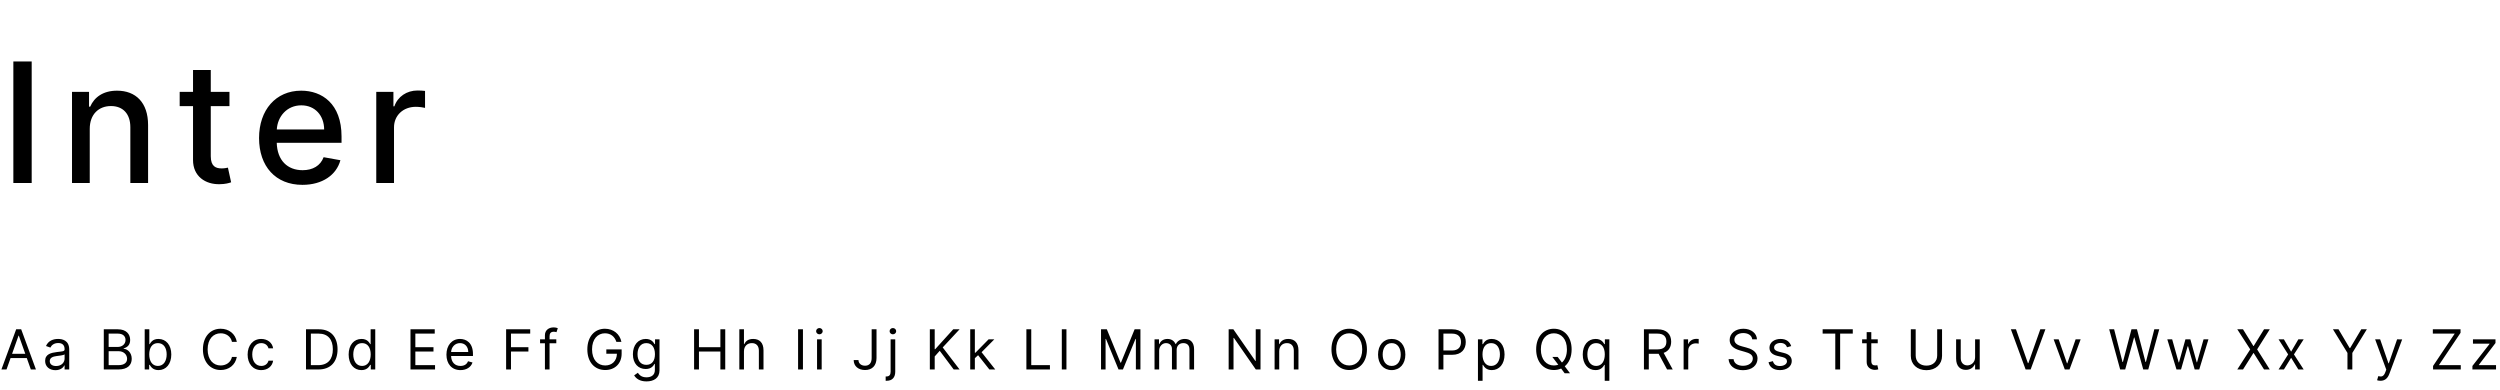 <svg width="724" height="113" viewBox="0 0 724 113" fill="none" xmlns="http://www.w3.org/2000/svg">
<path d="M9.177 17.805H3.867V53H9.177V17.805ZM25.991 37.327C25.991 33.117 28.569 30.711 32.144 30.711C35.632 30.711 37.746 32.996 37.746 36.829V53H42.885V36.21C42.885 29.68 39.293 26.26 33.897 26.26C29.927 26.26 27.332 28.099 26.112 30.9H25.785V26.604H20.853V53H25.991V37.327ZM66.453 26.604H61.04V20.279H55.901V26.604H52.035V30.728H55.901V46.315C55.884 51.11 59.545 53.43 63.6 53.344C65.233 53.327 66.333 53.017 66.934 52.794L66.006 48.549C65.662 48.618 65.027 48.772 64.202 48.772C62.535 48.772 61.04 48.222 61.04 45.249V30.728H66.453V26.604ZM87.585 53.533C93.343 53.533 97.415 50.697 98.584 46.401L93.721 45.525C92.793 48.016 90.558 49.288 87.637 49.288C83.238 49.288 80.282 46.435 80.144 41.349H98.91V39.527C98.91 29.989 93.205 26.26 87.225 26.26C79.869 26.26 75.023 31.862 75.023 39.974C75.023 48.171 79.8 53.533 87.585 53.533ZM80.161 37.499C80.368 33.753 83.083 30.505 87.259 30.505C91.246 30.505 93.858 33.461 93.875 37.499H80.161ZM108.967 53H114.105V36.88C114.105 33.426 116.769 30.934 120.412 30.934C121.478 30.934 122.681 31.123 123.093 31.244V26.329C122.578 26.26 121.564 26.208 120.911 26.208C117.817 26.208 115.171 27.961 114.209 30.797H113.934V26.604H108.967V53Z" fill="black"/>
<path d="M1.886 107L3.057 103.705H7.761L8.932 107H10.409L6.136 95.364H4.682L0.409 107H1.886ZM3.5 102.455L5.364 97.204H5.455L7.318 102.455H3.5ZM16.048 107.205C17.571 107.205 18.366 106.386 18.639 105.818H18.707V107H20.048V101.25C20.048 98.477 17.934 98.159 16.821 98.159C15.502 98.159 14.002 98.614 13.321 100.205L14.593 100.659C14.889 100.023 15.588 99.341 16.866 99.341C18.099 99.341 18.707 99.994 18.707 101.114V101.159C18.707 101.807 18.048 101.75 16.457 101.955C14.838 102.165 13.071 102.523 13.071 104.523C13.071 106.227 14.389 107.205 16.048 107.205ZM16.253 106C15.184 106 14.412 105.523 14.412 104.591C14.412 103.568 15.343 103.25 16.389 103.114C16.957 103.045 18.48 102.886 18.707 102.614V103.841C18.707 104.932 17.843 106 16.253 106ZM30.057 107H34.262C37.012 107 38.148 105.659 38.148 103.909C38.148 102.068 36.875 101.068 35.807 101V100.886C36.807 100.614 37.694 99.954 37.694 98.454C37.694 96.75 36.557 95.364 34.125 95.364H30.057V107ZM31.466 105.75V101.705H34.33C35.853 101.705 36.807 102.727 36.807 103.909C36.807 104.932 36.103 105.75 34.262 105.75H31.466ZM31.466 100.477V96.614H34.125C35.671 96.614 36.353 97.432 36.353 98.454C36.353 99.682 35.353 100.477 34.08 100.477H31.466ZM41.904 107H43.199V105.659H43.358C43.654 106.136 44.222 107.182 45.904 107.182C48.085 107.182 49.608 105.432 49.608 102.659C49.608 99.909 48.085 98.159 45.881 98.159C44.176 98.159 43.654 99.204 43.358 99.659H43.244V95.364H41.904V107ZM43.222 102.636C43.222 100.682 44.085 99.364 45.722 99.364C47.426 99.364 48.267 100.795 48.267 102.636C48.267 104.5 47.404 105.977 45.722 105.977C44.108 105.977 43.222 104.614 43.222 102.636ZM68.585 99C68.153 96.614 66.244 95.204 63.903 95.204C60.925 95.204 58.766 97.5 58.766 101.182C58.766 104.864 60.925 107.159 63.903 107.159C66.244 107.159 68.153 105.75 68.585 103.364H67.175C66.835 104.977 65.448 105.841 63.903 105.841C61.789 105.841 60.13 104.205 60.13 101.182C60.13 98.159 61.789 96.523 63.903 96.523C65.448 96.523 66.835 97.386 67.175 99H68.585ZM75.665 107.182C77.597 107.182 78.87 106 79.097 104.455H77.756C77.506 105.409 76.711 105.977 75.665 105.977C74.074 105.977 73.052 104.659 73.052 102.636C73.052 100.659 74.097 99.364 75.665 99.364C76.847 99.364 77.552 100.091 77.756 100.886H79.097C78.87 99.25 77.483 98.159 75.642 98.159C73.279 98.159 71.711 100.023 71.711 102.682C71.711 105.295 73.211 107.182 75.665 107.182ZM92.21 107C95.755 107 97.755 104.795 97.755 101.159C97.755 97.546 95.755 95.364 92.369 95.364H88.619V107H92.21ZM90.028 105.75V96.614H92.278C95.005 96.614 96.392 98.341 96.392 101.159C96.392 104 95.005 105.75 92.119 105.75H90.028ZM104.673 107.182C106.355 107.182 106.923 106.136 107.218 105.659H107.377V107H108.673V95.364H107.332V99.659H107.218C106.923 99.204 106.4 98.159 104.695 98.159C102.491 98.159 100.968 99.909 100.968 102.659C100.968 105.432 102.491 107.182 104.673 107.182ZM104.855 105.977C103.173 105.977 102.309 104.5 102.309 102.636C102.309 100.795 103.15 99.364 104.855 99.364C106.491 99.364 107.355 100.682 107.355 102.636C107.355 104.614 106.468 105.977 104.855 105.977ZM118.877 107H125.99V105.75H120.286V101.795H125.536V100.545H120.286V96.614H125.899V95.364H118.877V107ZM133.356 107.182C135.129 107.182 136.425 106.295 136.834 104.977L135.538 104.614C135.197 105.523 134.408 105.977 133.356 105.977C131.783 105.977 130.697 104.96 130.635 103.091H136.97V102.523C136.97 99.273 135.038 98.159 133.22 98.159C130.856 98.159 129.288 100.023 129.288 102.705C129.288 105.386 130.834 107.182 133.356 107.182ZM130.635 101.932C130.726 100.574 131.686 99.364 133.22 99.364C134.675 99.364 135.606 100.455 135.606 101.932H130.635ZM146.572 107H147.981V101.795H153.026V100.545H147.981V96.614H153.549V95.364H146.572V107ZM161.107 98.273H159.152V97.386C159.152 96.523 159.516 96.068 160.402 96.068C160.789 96.068 161.016 96.159 161.152 96.204L161.539 95.046C161.334 94.954 160.925 94.818 160.266 94.818C159.016 94.818 157.811 95.568 157.811 97.068V98.273H156.402V99.409H157.811V107H159.152V99.409H161.107V98.273ZM178.502 99H179.957C179.525 96.75 177.639 95.204 175.184 95.204C172.201 95.204 170.093 97.5 170.093 101.182C170.093 104.864 172.184 107.159 175.275 107.159C178.048 107.159 180.025 105.312 180.025 102.432V101.182H175.593V102.432H178.661C178.622 104.523 177.247 105.841 175.275 105.841C173.116 105.841 171.457 104.205 171.457 101.182C171.457 98.159 173.116 96.523 175.184 96.523C176.866 96.523 178.008 97.472 178.502 99ZM187.219 110.455C189.31 110.455 190.992 109.5 190.992 107.25V98.273H189.697V99.659H189.56C189.265 99.204 188.719 98.159 187.015 98.159C184.81 98.159 183.288 99.909 183.288 102.591C183.288 105.318 184.878 106.864 186.992 106.864C188.697 106.864 189.242 105.864 189.538 105.386H189.651V107.159C189.651 108.614 188.628 109.273 187.219 109.273C185.634 109.273 185.077 108.438 184.719 107.955L183.651 108.705C184.197 109.619 185.271 110.455 187.219 110.455ZM187.174 105.659C185.492 105.659 184.628 104.386 184.628 102.568C184.628 100.795 185.469 99.364 187.174 99.364C188.81 99.364 189.674 100.682 189.674 102.568C189.674 104.5 188.788 105.659 187.174 105.659ZM201.008 107H202.418V101.795H208.622V107H210.031V95.364H208.622V100.545H202.418V95.364H201.008V107ZM215.451 101.75C215.451 100.227 216.423 99.364 217.747 99.364C219.008 99.364 219.769 100.159 219.769 101.545V107H221.11V101.455C221.11 99.21 219.917 98.159 218.133 98.159C216.758 98.159 215.974 98.733 215.565 99.636H215.451V95.364H214.11V107H215.451V101.75ZM232.534 95.364H231.125V107H232.534V95.364ZM236.618 107H237.959V98.273H236.618V107ZM237.3 96.818C237.822 96.818 238.254 96.409 238.254 95.909C238.254 95.409 237.822 95 237.3 95C236.777 95 236.345 95.409 236.345 95.909C236.345 96.409 236.777 96.818 237.3 96.818ZM252.431 95.364V103.682C252.431 105.131 251.738 105.909 250.522 105.909C249.414 105.909 248.613 105.261 248.613 104.273H247.227C247.227 106.062 248.613 107.159 250.522 107.159C252.545 107.159 253.84 105.915 253.84 103.682V95.364H252.431ZM257.922 98.273V107.636C257.922 108.523 257.559 109.023 256.74 109.023H256.49V110.273H256.763C258.445 110.273 259.263 109.25 259.263 107.636V98.273H257.922ZM258.581 96.818C259.104 96.818 259.536 96.409 259.536 95.909C259.536 95.409 259.104 95 258.581 95C258.059 95 257.627 95.409 257.627 95.909C257.627 96.409 258.059 96.818 258.581 96.818ZM269.281 107H270.69V103.227L272.145 101.591L276.19 107H277.895L273.008 100.614L277.895 95.364H276.054L270.826 101.136H270.69V95.364H269.281V107ZM280.977 107H282.318V103.733L283.255 102.864L286.522 107H288.227L284.266 102L287.954 98.273H286.295L282.477 102.159H282.318V95.364H280.977V107ZM297.242 107H304.06V105.75H298.651V95.364H297.242V107ZM308.841 95.364H307.5V107H308.841V95.364ZM318.858 95.364V107H320.177V98.159H320.29L323.927 107H325.199L328.836 98.159H328.949V107H330.268V95.364H328.586L324.631 105.023H324.495L320.54 95.364H318.858ZM334.351 107H335.692V101.545C335.692 100.267 336.624 99.364 337.669 99.364C338.686 99.364 339.396 100.028 339.396 101.023V107H340.76V101.318C340.76 100.193 341.465 99.364 342.692 99.364C343.646 99.364 344.465 99.869 344.465 101.159V107H345.806V101.159C345.806 99.108 344.703 98.159 343.146 98.159C341.896 98.159 340.982 98.733 340.533 99.636H340.442C340.01 98.704 339.249 98.159 338.101 98.159C336.965 98.159 336.124 98.704 335.76 99.636H335.646V98.273H334.351V107ZM365.046 95.364H363.66V104.523H363.546L357.183 95.364H355.819V107H357.228V97.864H357.342L363.683 107H365.046V95.364ZM370.465 101.75C370.465 100.227 371.408 99.364 372.692 99.364C373.937 99.364 374.692 100.176 374.692 101.545V107H376.033V101.455C376.033 99.227 374.846 98.159 373.079 98.159C371.761 98.159 370.942 98.75 370.533 99.636H370.42V98.273H369.124V107H370.465V101.75ZM395.864 101.182C395.864 97.5 393.704 95.204 390.727 95.204C387.75 95.204 385.591 97.5 385.591 101.182C385.591 104.864 387.75 107.159 390.727 107.159C393.704 107.159 395.864 104.864 395.864 101.182ZM394.5 101.182C394.5 104.205 392.841 105.841 390.727 105.841C388.614 105.841 386.954 104.205 386.954 101.182C386.954 98.159 388.614 96.523 390.727 96.523C392.841 96.523 394.5 98.159 394.5 101.182ZM403.036 107.182C405.4 107.182 406.991 105.386 406.991 102.682C406.991 99.954 405.4 98.159 403.036 98.159C400.673 98.159 399.082 99.954 399.082 102.682C399.082 105.386 400.673 107.182 403.036 107.182ZM403.036 105.977C401.241 105.977 400.423 104.432 400.423 102.682C400.423 100.932 401.241 99.364 403.036 99.364C404.832 99.364 405.65 100.932 405.65 102.682C405.65 104.432 404.832 105.977 403.036 105.977ZM416.6 107H418.009V102.75H420.554C423.264 102.75 424.486 101.102 424.486 99.046C424.486 96.989 423.264 95.364 420.532 95.364H416.6V107ZM418.009 101.5V96.614H420.486C422.378 96.614 423.1 97.648 423.1 99.046C423.1 100.443 422.378 101.5 420.509 101.5H418.009ZM428.014 110.273H429.355V105.659H429.469C429.764 106.136 430.332 107.182 432.014 107.182C434.196 107.182 435.719 105.432 435.719 102.659C435.719 99.909 434.196 98.159 431.991 98.159C430.287 98.159 429.764 99.204 429.469 99.659H429.31V98.273H428.014V110.273ZM429.332 102.636C429.332 100.682 430.196 99.364 431.832 99.364C433.537 99.364 434.378 100.795 434.378 102.636C434.378 104.5 433.514 105.977 431.832 105.977C430.219 105.977 429.332 104.614 429.332 102.636ZM455.144 101.182C455.144 97.5 452.985 95.204 450.008 95.204C447.031 95.204 444.871 97.5 444.871 101.182C444.871 104.864 447.031 107.159 450.008 107.159C450.769 107.159 451.474 107.011 452.104 106.727L453.121 108.091H454.667L453.15 106.074C454.388 105.057 455.144 103.364 455.144 101.182ZM449.553 103.364L451.281 105.625C450.883 105.767 450.457 105.841 450.008 105.841C447.894 105.841 446.235 104.205 446.235 101.182C446.235 98.159 447.894 96.523 450.008 96.523C452.121 96.523 453.781 98.159 453.781 101.182C453.781 102.938 453.224 104.222 452.337 104.994L451.099 103.364H449.553ZM466.067 110.273V98.273H464.772V99.659H464.613C464.317 99.204 463.794 98.159 462.09 98.159C459.885 98.159 458.363 99.909 458.363 102.659C458.363 105.432 459.885 107.182 462.067 107.182C463.749 107.182 464.317 106.136 464.613 105.659H464.726V110.273H466.067ZM464.749 102.636C464.749 104.614 463.863 105.977 462.249 105.977C460.567 105.977 459.703 104.5 459.703 102.636C459.703 100.795 460.544 99.364 462.249 99.364C463.885 99.364 464.749 100.682 464.749 102.636ZM476.083 107H477.493V102.455H480.038C480.14 102.455 480.237 102.455 480.333 102.449L482.788 107H484.424L481.794 102.193C483.277 101.688 483.97 100.477 483.97 98.932C483.97 96.875 482.743 95.364 480.015 95.364H476.083V107ZM477.493 101.182V96.614H479.97C481.856 96.614 482.583 97.534 482.583 98.932C482.583 100.33 481.856 101.182 479.993 101.182H477.493ZM487.576 107H488.917V101.477C488.917 100.295 489.849 99.432 491.121 99.432C491.479 99.432 491.849 99.5 491.94 99.523V98.159C491.786 98.148 491.434 98.136 491.235 98.136C490.19 98.136 489.281 98.727 488.962 99.591H488.871V98.273H487.576V107ZM507.455 98.273H508.818C508.756 96.517 507.136 95.204 504.886 95.204C502.659 95.204 500.909 96.5 500.909 98.454C500.909 100.023 502.046 100.955 503.864 101.477L505.296 101.886C506.523 102.227 507.614 102.659 507.614 103.818C507.614 105.091 506.386 105.932 504.773 105.932C503.386 105.932 502.159 105.318 502.046 104H500.591C500.727 105.909 502.273 107.205 504.773 107.205C507.455 107.205 508.977 105.727 508.977 103.841C508.977 101.659 506.909 100.955 505.705 100.636L504.523 100.318C503.659 100.091 502.273 99.636 502.273 98.386C502.273 97.273 503.296 96.454 504.841 96.454C506.25 96.454 507.318 97.125 507.455 98.273ZM518.734 100.227C518.314 98.989 517.37 98.159 515.643 98.159C513.802 98.159 512.439 99.204 512.439 100.682C512.439 101.886 513.155 102.693 514.757 103.068L516.211 103.409C517.092 103.614 517.507 104.034 517.507 104.636C517.507 105.386 516.711 106 515.461 106C514.365 106 513.677 105.528 513.439 104.591L512.166 104.909C512.478 106.392 513.7 107.182 515.484 107.182C517.513 107.182 518.893 106.074 518.893 104.568C518.893 103.352 518.132 102.585 516.575 102.205L515.28 101.886C514.245 101.631 513.78 101.284 513.78 100.614C513.78 99.864 514.575 99.318 515.643 99.318C516.814 99.318 517.297 99.966 517.53 100.568L518.734 100.227ZM527.837 96.614H531.496V107H532.905V96.614H536.564V95.364H527.837V96.614ZM543.793 98.273H541.929V96.182H540.588V98.273H539.27V99.409H540.588V104.864C540.588 106.386 541.815 107.114 542.952 107.114C543.452 107.114 543.77 107.023 543.952 106.955L543.679 105.75C543.565 105.773 543.384 105.818 543.088 105.818C542.497 105.818 541.929 105.636 541.929 104.5V99.409H543.793V98.273ZM561.008 95.364V102.955C561.008 104.659 559.838 105.886 557.894 105.886C555.951 105.886 554.781 104.659 554.781 102.955V95.364H553.372V103.068C553.372 105.455 555.156 107.205 557.894 107.205C560.633 107.205 562.417 105.455 562.417 103.068V95.364H561.008ZM571.989 103.432C571.989 105.068 570.739 105.818 569.739 105.818C568.626 105.818 567.83 105 567.83 103.727V98.273H566.489V103.818C566.489 106.045 567.671 107.114 569.307 107.114C570.626 107.114 571.489 106.409 571.898 105.523H571.989V107H573.33V98.273H571.989V103.432ZM583.825 95.364H582.348L586.621 107H588.075L592.348 95.364H590.871L587.416 105.159H587.28L583.825 95.364ZM602.555 98.273H601.1L598.691 105.227H598.6L596.191 98.273H594.737L597.964 107H599.328L602.555 98.273ZM614 107H615.455L618.023 97.727H618.114L620.682 107H622.137L625.318 95.364H623.887L621.455 104.841H621.341L618.864 95.364H617.273L614.796 104.841H614.682L612.25 95.364H610.818L614 107ZM630.31 107H631.628L633.537 100.295H633.673L635.582 107H636.9L639.56 98.273H638.15L636.264 104.932H636.173L634.332 98.273H632.9L631.037 104.955H630.946L629.06 98.273H627.65L630.31 107ZM649.576 95.364H647.917L651.667 101.182L647.917 107H649.576L652.576 102.25H652.667L655.667 107H657.326L653.667 101.182L657.326 95.364H655.667L652.667 100.205H652.576L649.576 95.364ZM661.418 98.273H659.872L662.645 102.636L659.872 107H661.418L663.509 103.614L665.6 107H667.145L664.327 102.636L667.145 98.273H665.6L663.509 101.841L661.418 98.273ZM675.62 95.364L679.825 102.205V107H681.234V102.205L685.439 95.364H683.825L680.598 100.795H680.461L677.234 95.364H675.62ZM689.383 110.273C690.593 110.273 691.445 109.631 691.951 108.273L695.667 98.296L694.201 98.273L691.792 105.227H691.701L689.292 98.273H687.837L691.065 107.045L690.815 107.727C690.326 109.057 689.724 109.182 688.746 108.932L688.406 110.114C688.542 110.182 688.928 110.273 689.383 110.273ZM704.616 107H712.639V105.75H706.298L712.571 96.386V95.364H704.548V96.614H710.889L704.616 105.977V107ZM716.011 107H722.852V105.75H717.875V105.659L722.693 99.341V98.273H716.17V99.523H720.966V99.614L716.011 105.977V107Z" fill="black"/>
</svg>
